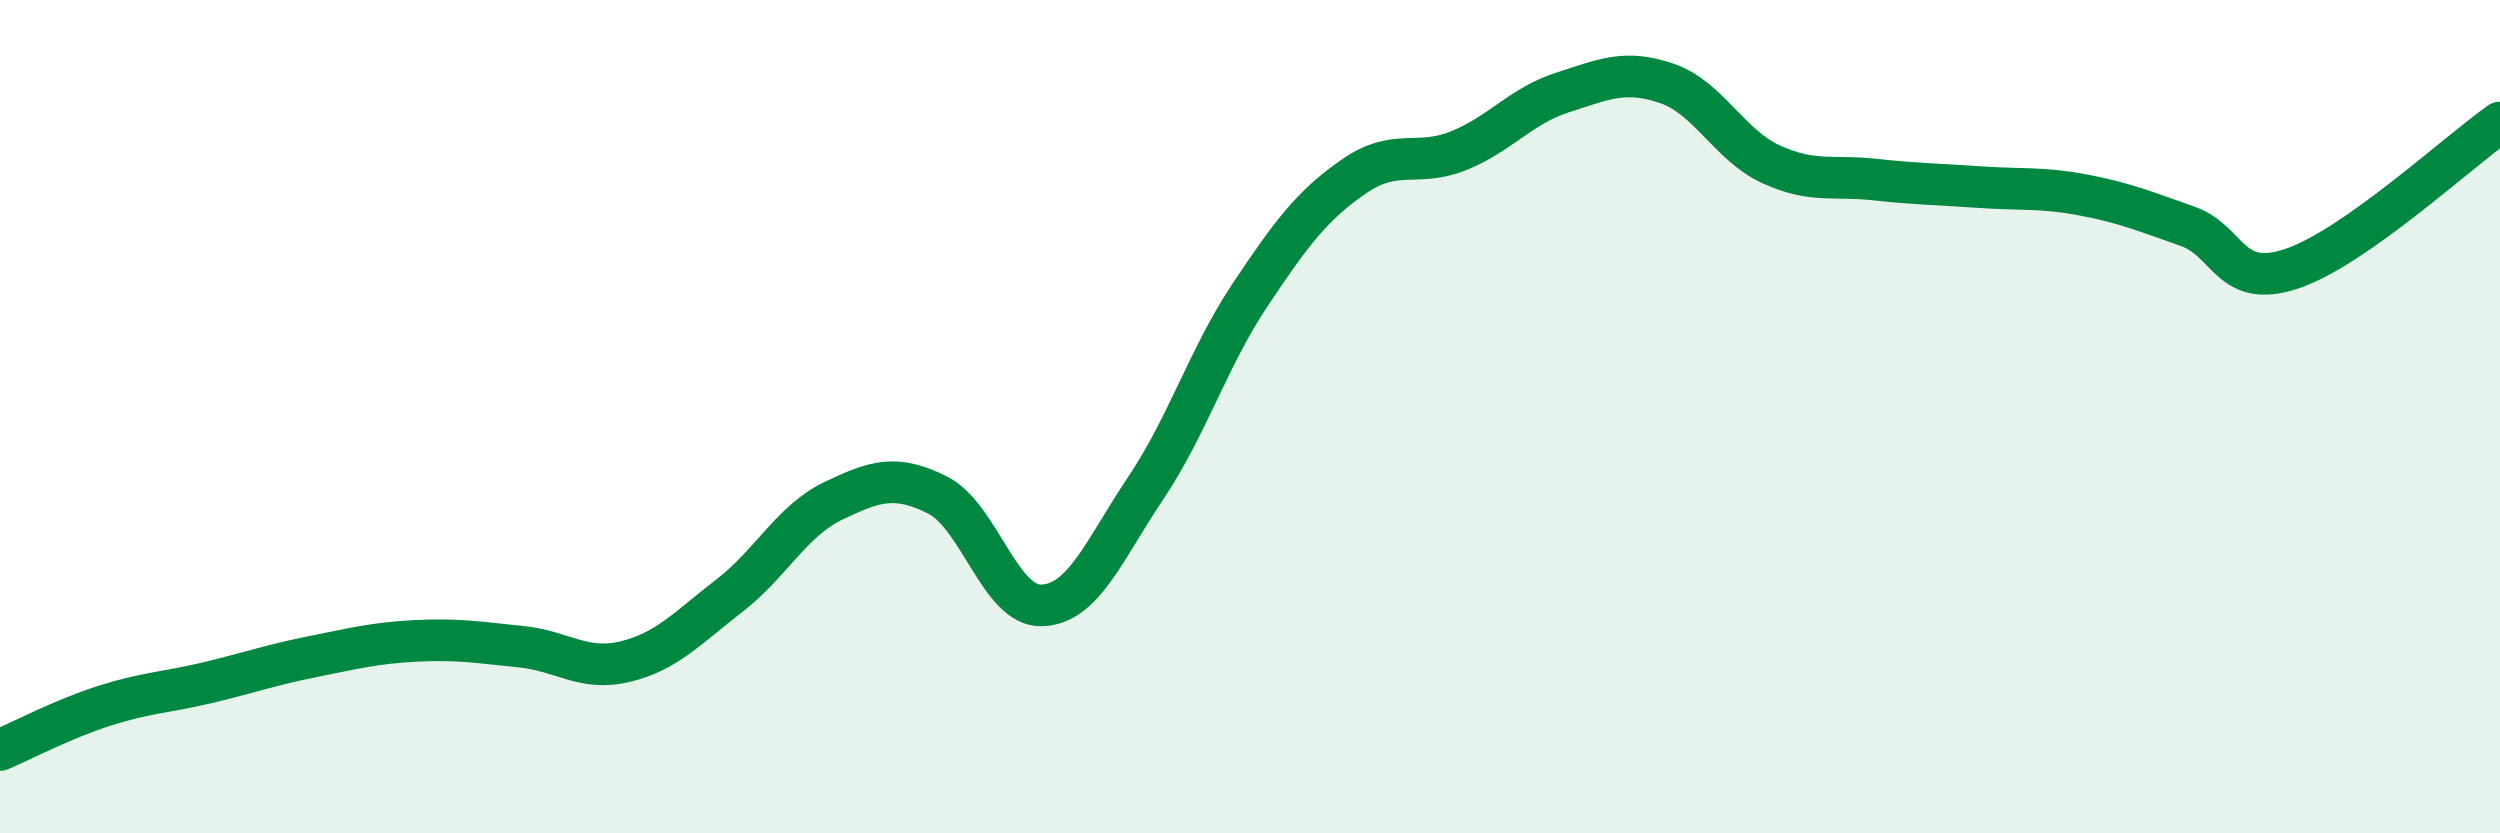 
    <svg width="60" height="20" viewBox="0 0 60 20" xmlns="http://www.w3.org/2000/svg">
      <path
        d="M 0,18 C 0.5,17.79 1.5,17.26 2.5,16.94 C 3.5,16.62 4,16.62 5,16.38 C 6,16.14 6.5,15.96 7.5,15.76 C 8.5,15.56 9,15.43 10,15.38 C 11,15.33 11.5,15.42 12.5,15.52 C 13.5,15.62 14,16.12 15,15.88 C 16,15.64 16.5,15.07 17.5,14.3 C 18.5,13.53 19,12.5 20,12.02 C 21,11.54 21.5,11.38 22.5,11.88 C 23.5,12.38 24,14.56 25,14.53 C 26,14.5 26.5,13.2 27.5,11.71 C 28.5,10.22 29,8.58 30,7.08 C 31,5.58 31.5,4.92 32.5,4.23 C 33.5,3.54 34,4.02 35,3.62 C 36,3.22 36.5,2.54 37.5,2.22 C 38.5,1.9 39,1.66 40,2 C 41,2.34 41.5,3.48 42.5,3.94 C 43.5,4.4 44,4.2 45,4.31 C 46,4.42 46.5,4.42 47.5,4.49 C 48.5,4.56 49,4.49 50,4.68 C 51,4.87 51.5,5.08 52.5,5.43 C 53.5,5.78 53.5,6.95 55,6.45 C 56.5,5.95 59,3.64 60,2.94L60 20L0 20Z"
        fill="#008740"
        opacity="0.1"
        stroke-linecap="round"
        stroke-linejoin="round"
      />
      <path
        d="M 0,18 C 0.5,17.79 1.5,17.26 2.5,16.94 C 3.5,16.62 4,16.62 5,16.38 C 6,16.14 6.5,15.96 7.5,15.76 C 8.5,15.56 9,15.43 10,15.38 C 11,15.33 11.5,15.42 12.5,15.52 C 13.5,15.62 14,16.12 15,15.88 C 16,15.64 16.5,15.07 17.5,14.3 C 18.5,13.53 19,12.5 20,12.02 C 21,11.54 21.5,11.38 22.5,11.88 C 23.5,12.38 24,14.56 25,14.53 C 26,14.5 26.5,13.2 27.5,11.71 C 28.5,10.22 29,8.58 30,7.08 C 31,5.58 31.5,4.92 32.5,4.23 C 33.5,3.54 34,4.02 35,3.62 C 36,3.22 36.5,2.54 37.5,2.22 C 38.5,1.9 39,1.66 40,2 C 41,2.34 41.5,3.48 42.5,3.94 C 43.5,4.4 44,4.2 45,4.31 C 46,4.42 46.5,4.42 47.5,4.49 C 48.5,4.56 49,4.49 50,4.68 C 51,4.87 51.5,5.08 52.5,5.43 C 53.5,5.78 53.5,6.95 55,6.45 C 56.5,5.95 59,3.64 60,2.94"
        stroke="#008740"
        stroke-width="1"
        fill="none"
        stroke-linecap="round"
        stroke-linejoin="round"
      />
    </svg>
  